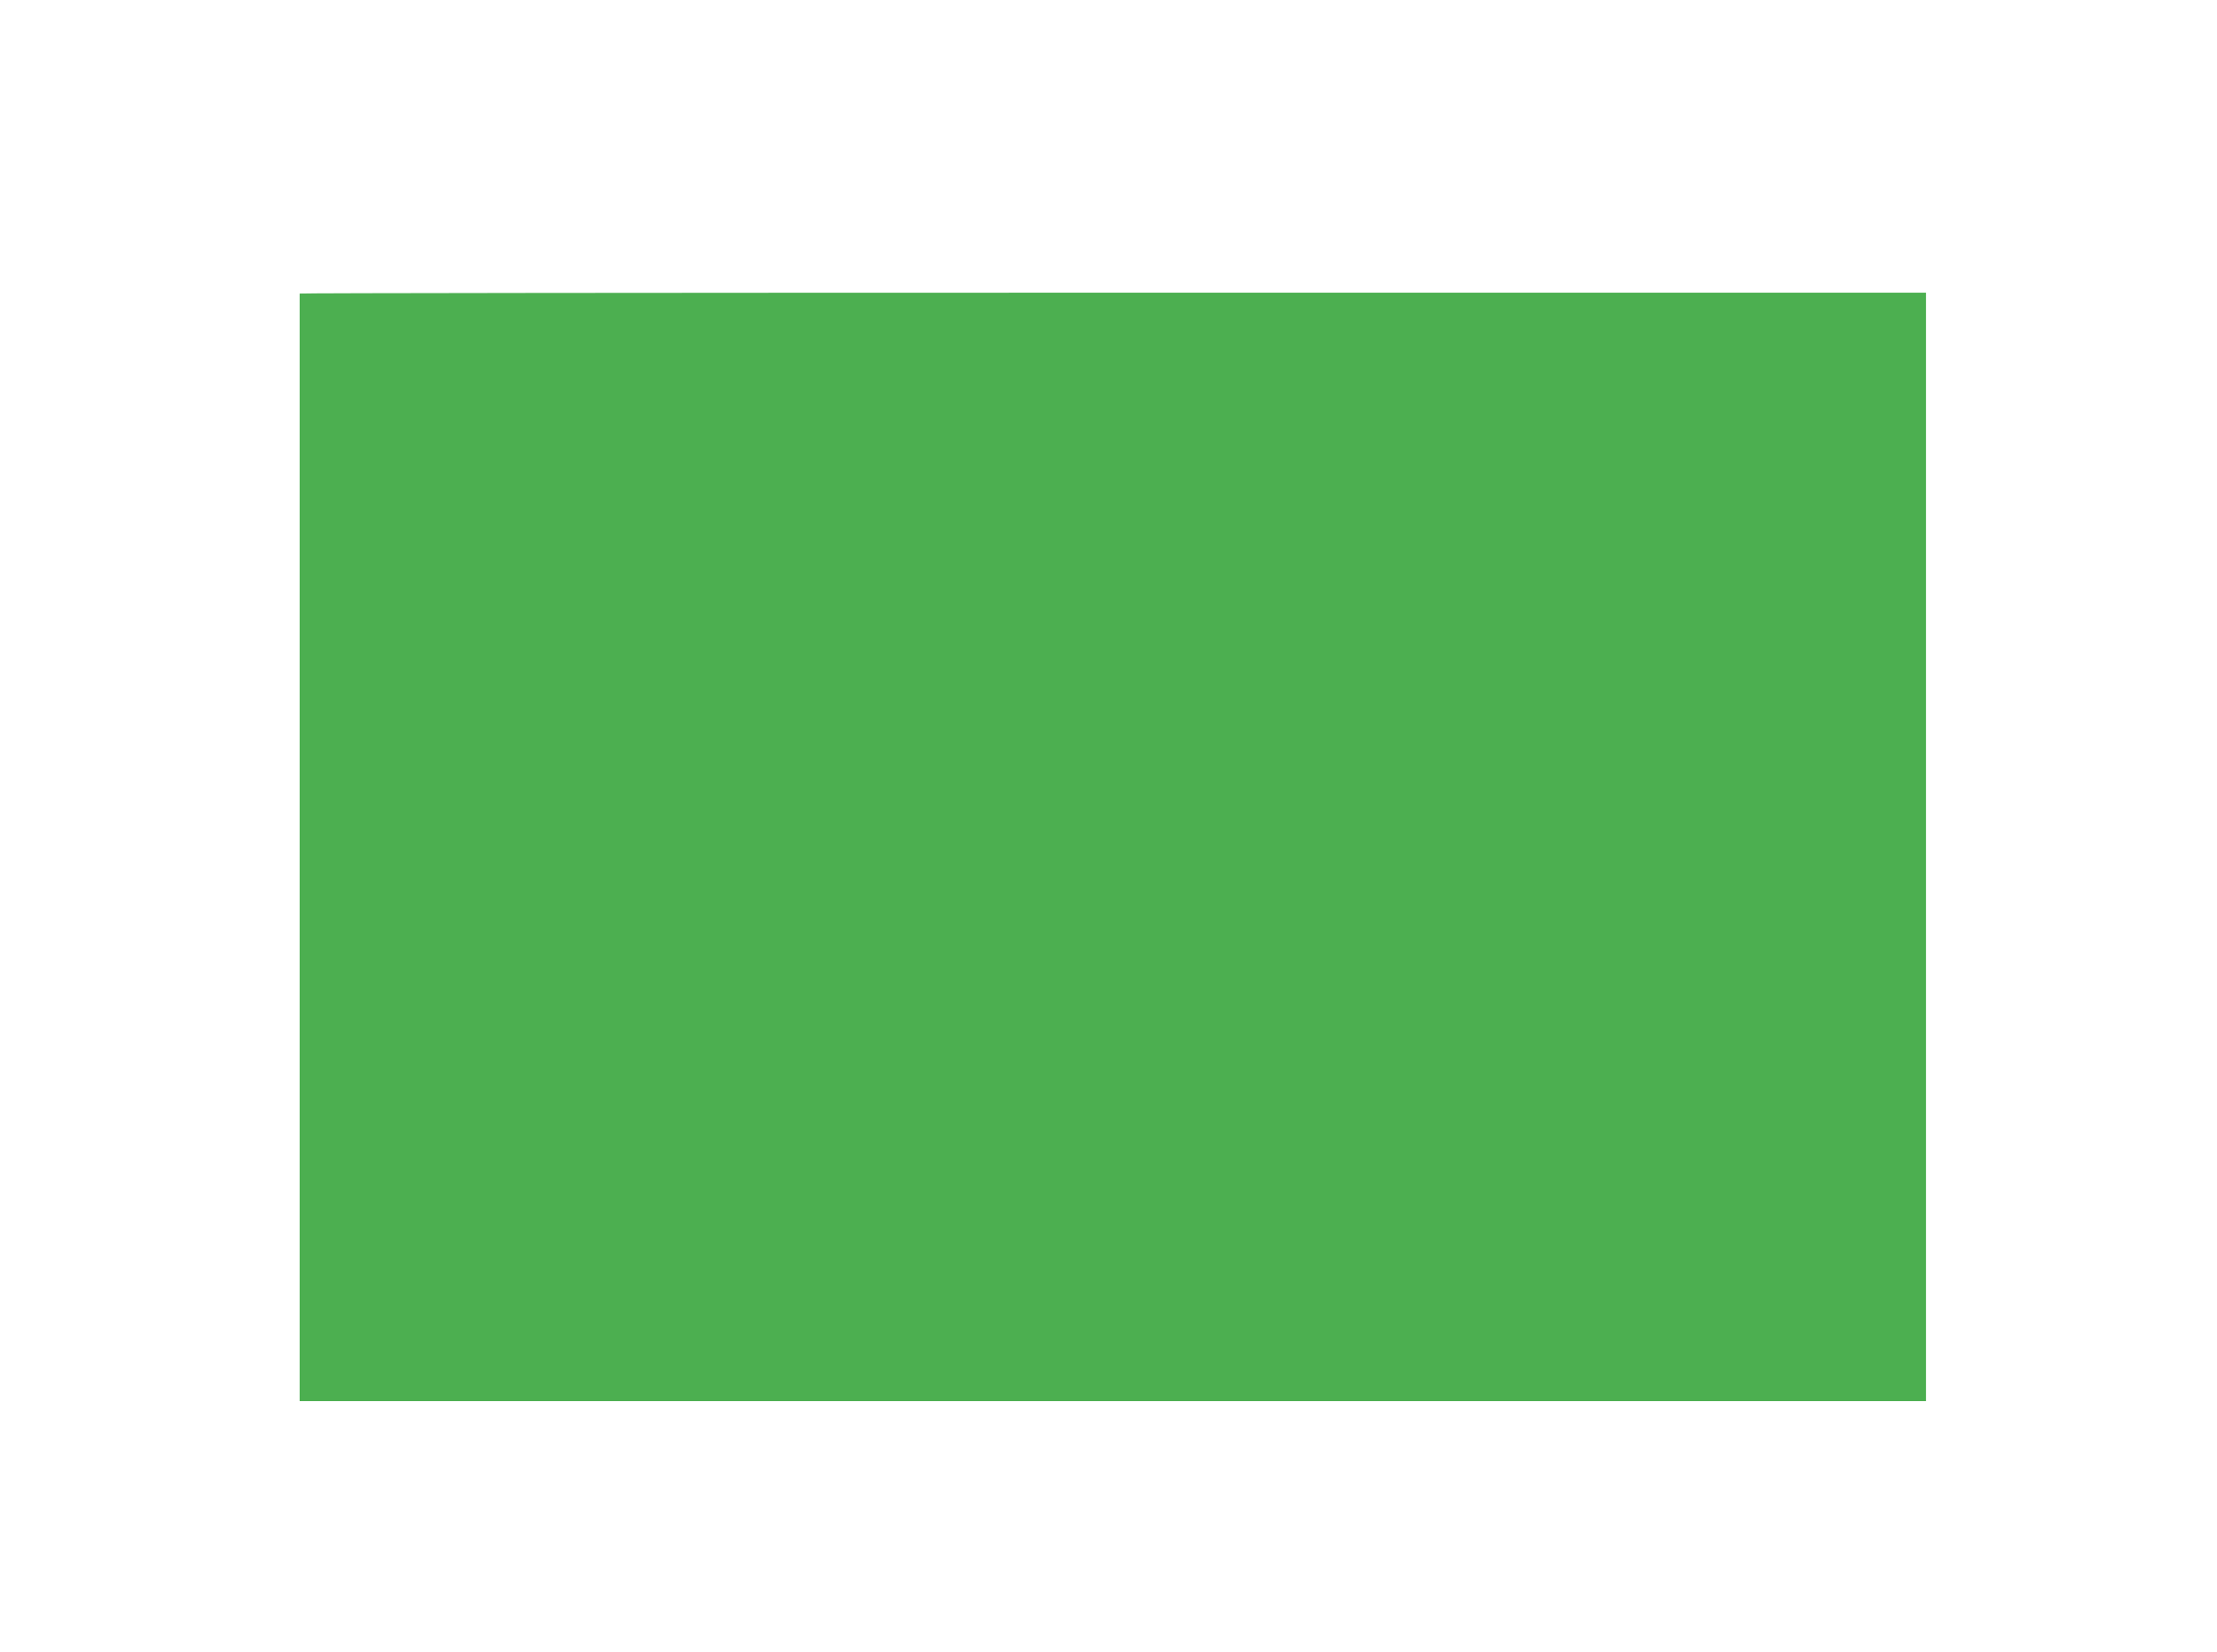 <?xml version="1.0" standalone="no"?>
<!DOCTYPE svg PUBLIC "-//W3C//DTD SVG 20010904//EN"
 "http://www.w3.org/TR/2001/REC-SVG-20010904/DTD/svg10.dtd">
<svg version="1.0" xmlns="http://www.w3.org/2000/svg"
 width="1280pt" height="954pt" viewBox="0 0 1280 954"
 preserveAspectRatio="xMidYMid meet">
<g transform="translate(0,954) scale(0.1,-0.1)"
fill="#4caf50" stroke="none">
<path d="M1730 7845 c0 -3 0 -725 0 -1605 0 -880 0 -2318 0 -3195 l0 -1595
4695 0 4695 0 0 3200 0 3200 -4695 0 c-2582 0 -4695 -2 -4695 -5z"/>
</g>
</svg>
